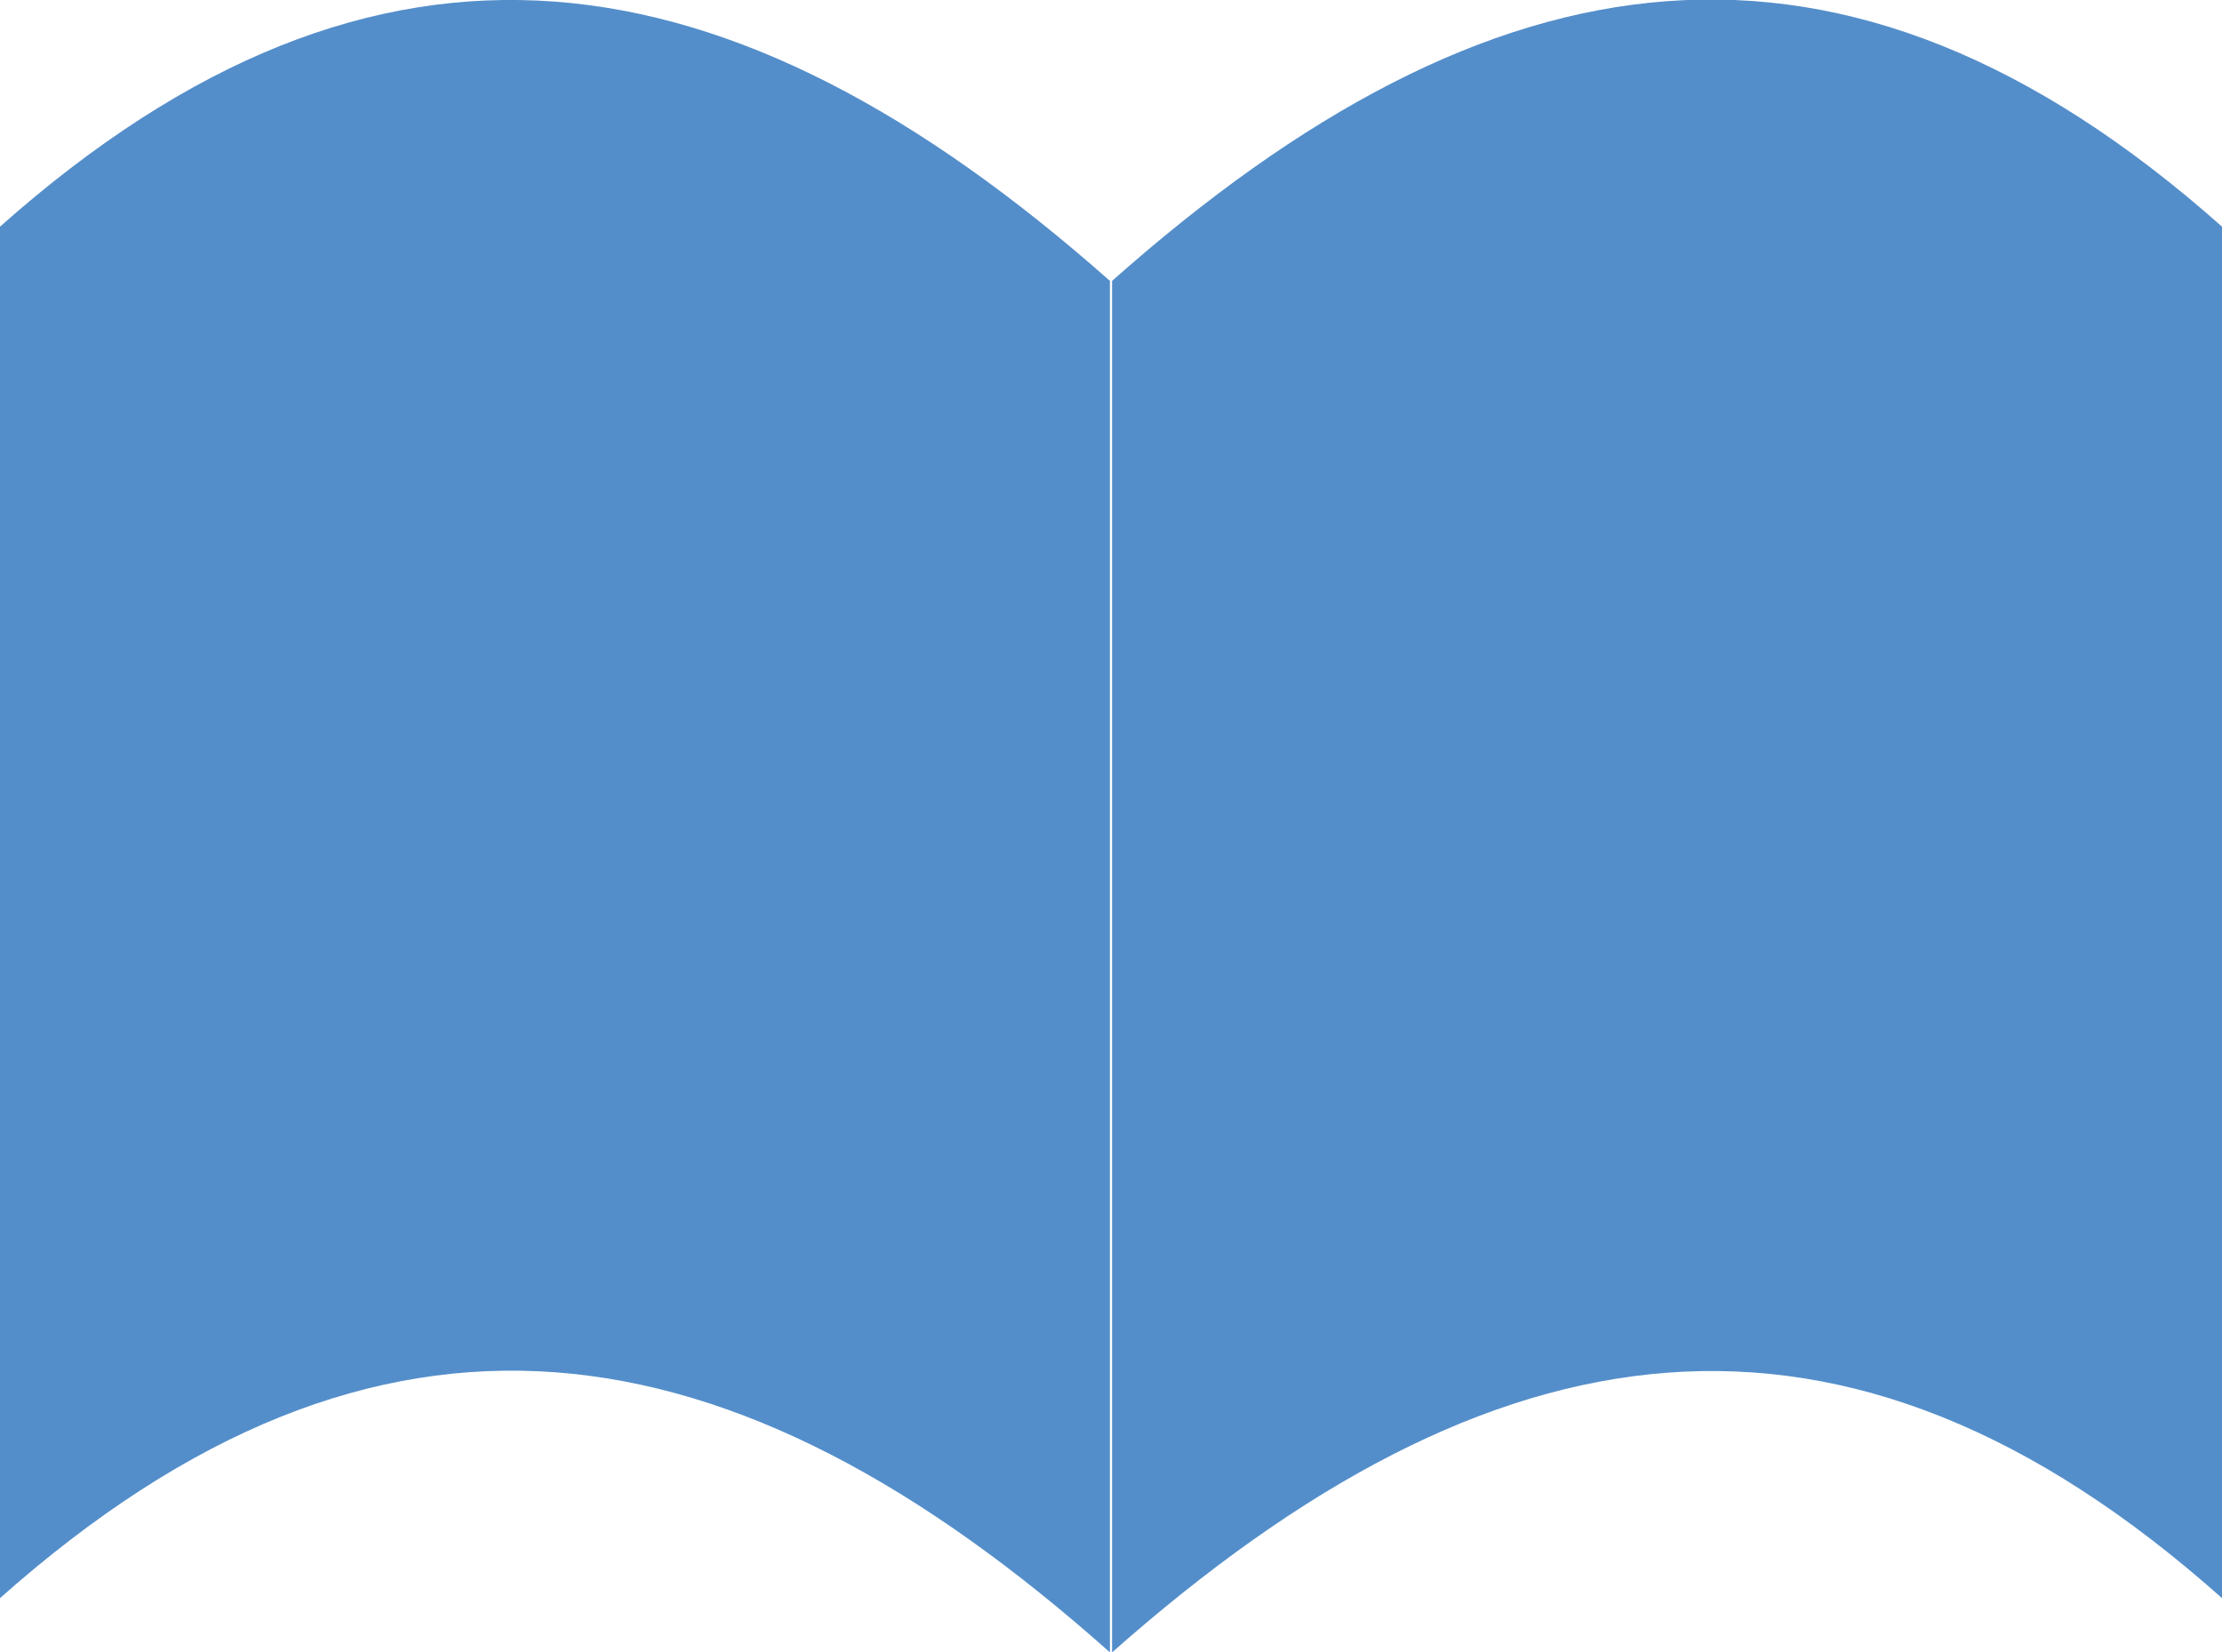 <?xml version="1.0" encoding="UTF-8"?>
<svg id="_レイヤー_2" data-name="レイヤー 2" xmlns="http://www.w3.org/2000/svg" viewBox="0 0 20.88 15.53">
  <defs>
    <style>
      .cls-1 {
        fill: #548eca;
      }
    </style>
  </defs>
  <g id="_レイヤー_1-2" data-name="レイヤー 1">
    <g>
      <path class="cls-1" d="M10.43,15.53c-3.56-3.17-6.86-3.68-10.43-.51V2.13C3.56-1.03,6.86-.52,10.43,2.64v12.89Z"/>
      <path class="cls-1" d="M20.88,15.02c-3.56-3.17-6.86-2.65-10.43.51V2.64c3.56-3.16,6.86-3.68,10.43-.51v12.89Z"/>
    </g>
  </g>
</svg>